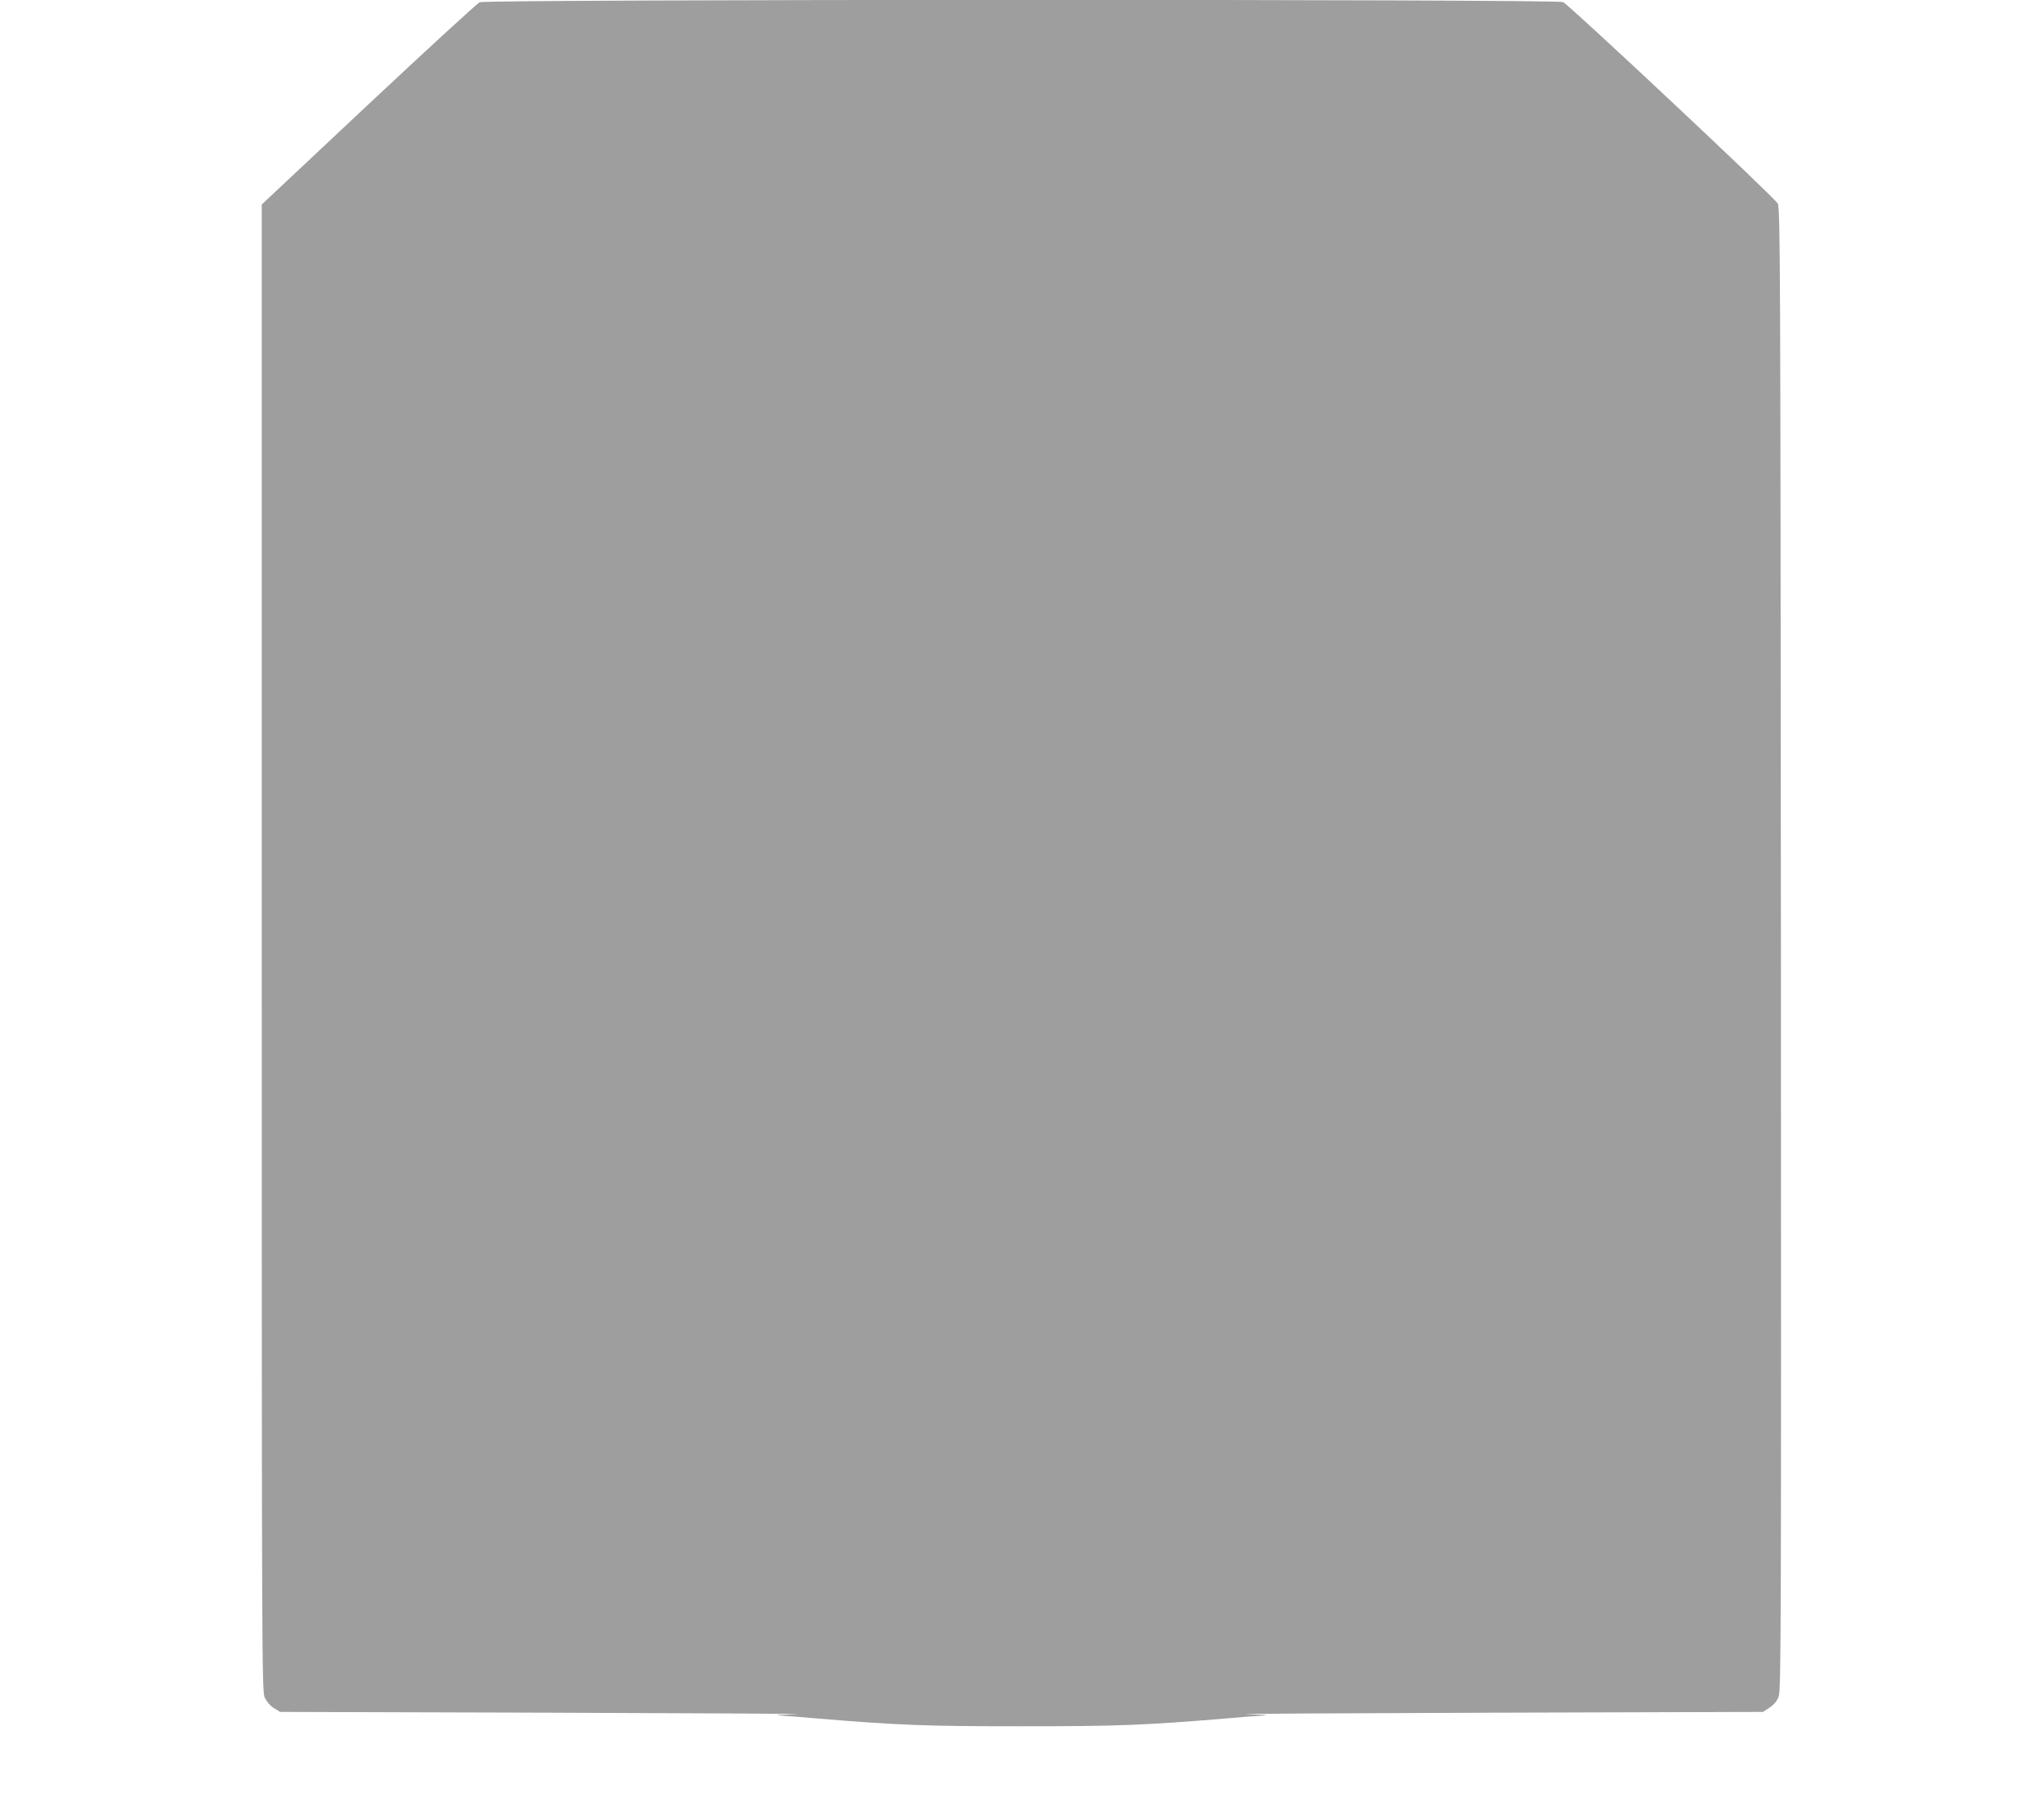 <?xml version="1.0" standalone="no"?>
<!DOCTYPE svg PUBLIC "-//W3C//DTD SVG 20010904//EN"
 "http://www.w3.org/TR/2001/REC-SVG-20010904/DTD/svg10.dtd">
<svg version="1.0" xmlns="http://www.w3.org/2000/svg"
 width="1280pt" height="1140pt" viewBox="0 0 1280 1140"
 preserveAspectRatio="xMidYMid meet">
<g transform="translate(0,1140) scale(0.1,-0.1)"
fill="#9e9e9e" stroke="none">
<path d="M3005 11386 c-16 -8 -330 -296 -697 -640 l-668 -627 0 -4657 c0
-4519 1 -4658 19 -4698 12 -25 33 -50 57 -65 l39 -24 1700 -5 c935 -3 1626 -7
1535 -9 -91 -3 -142 -6 -115 -8 28 -1 131 -9 230 -18 529 -44 692 -50 1295
-50 603 0 766 6 1295 50 99 9 203 17 230 18 28 2 -24 5 -115 8 -91 2 600 6
1536 9 l1700 5 41 27 c28 19 46 40 57 70 15 39 16 421 14 4683 -3 4297 -4
4642 -20 4670 -21 39 -1308 1246 -1345 1262 -44 19 -6746 18 -6788 -1z"/>
</g>
</svg>
